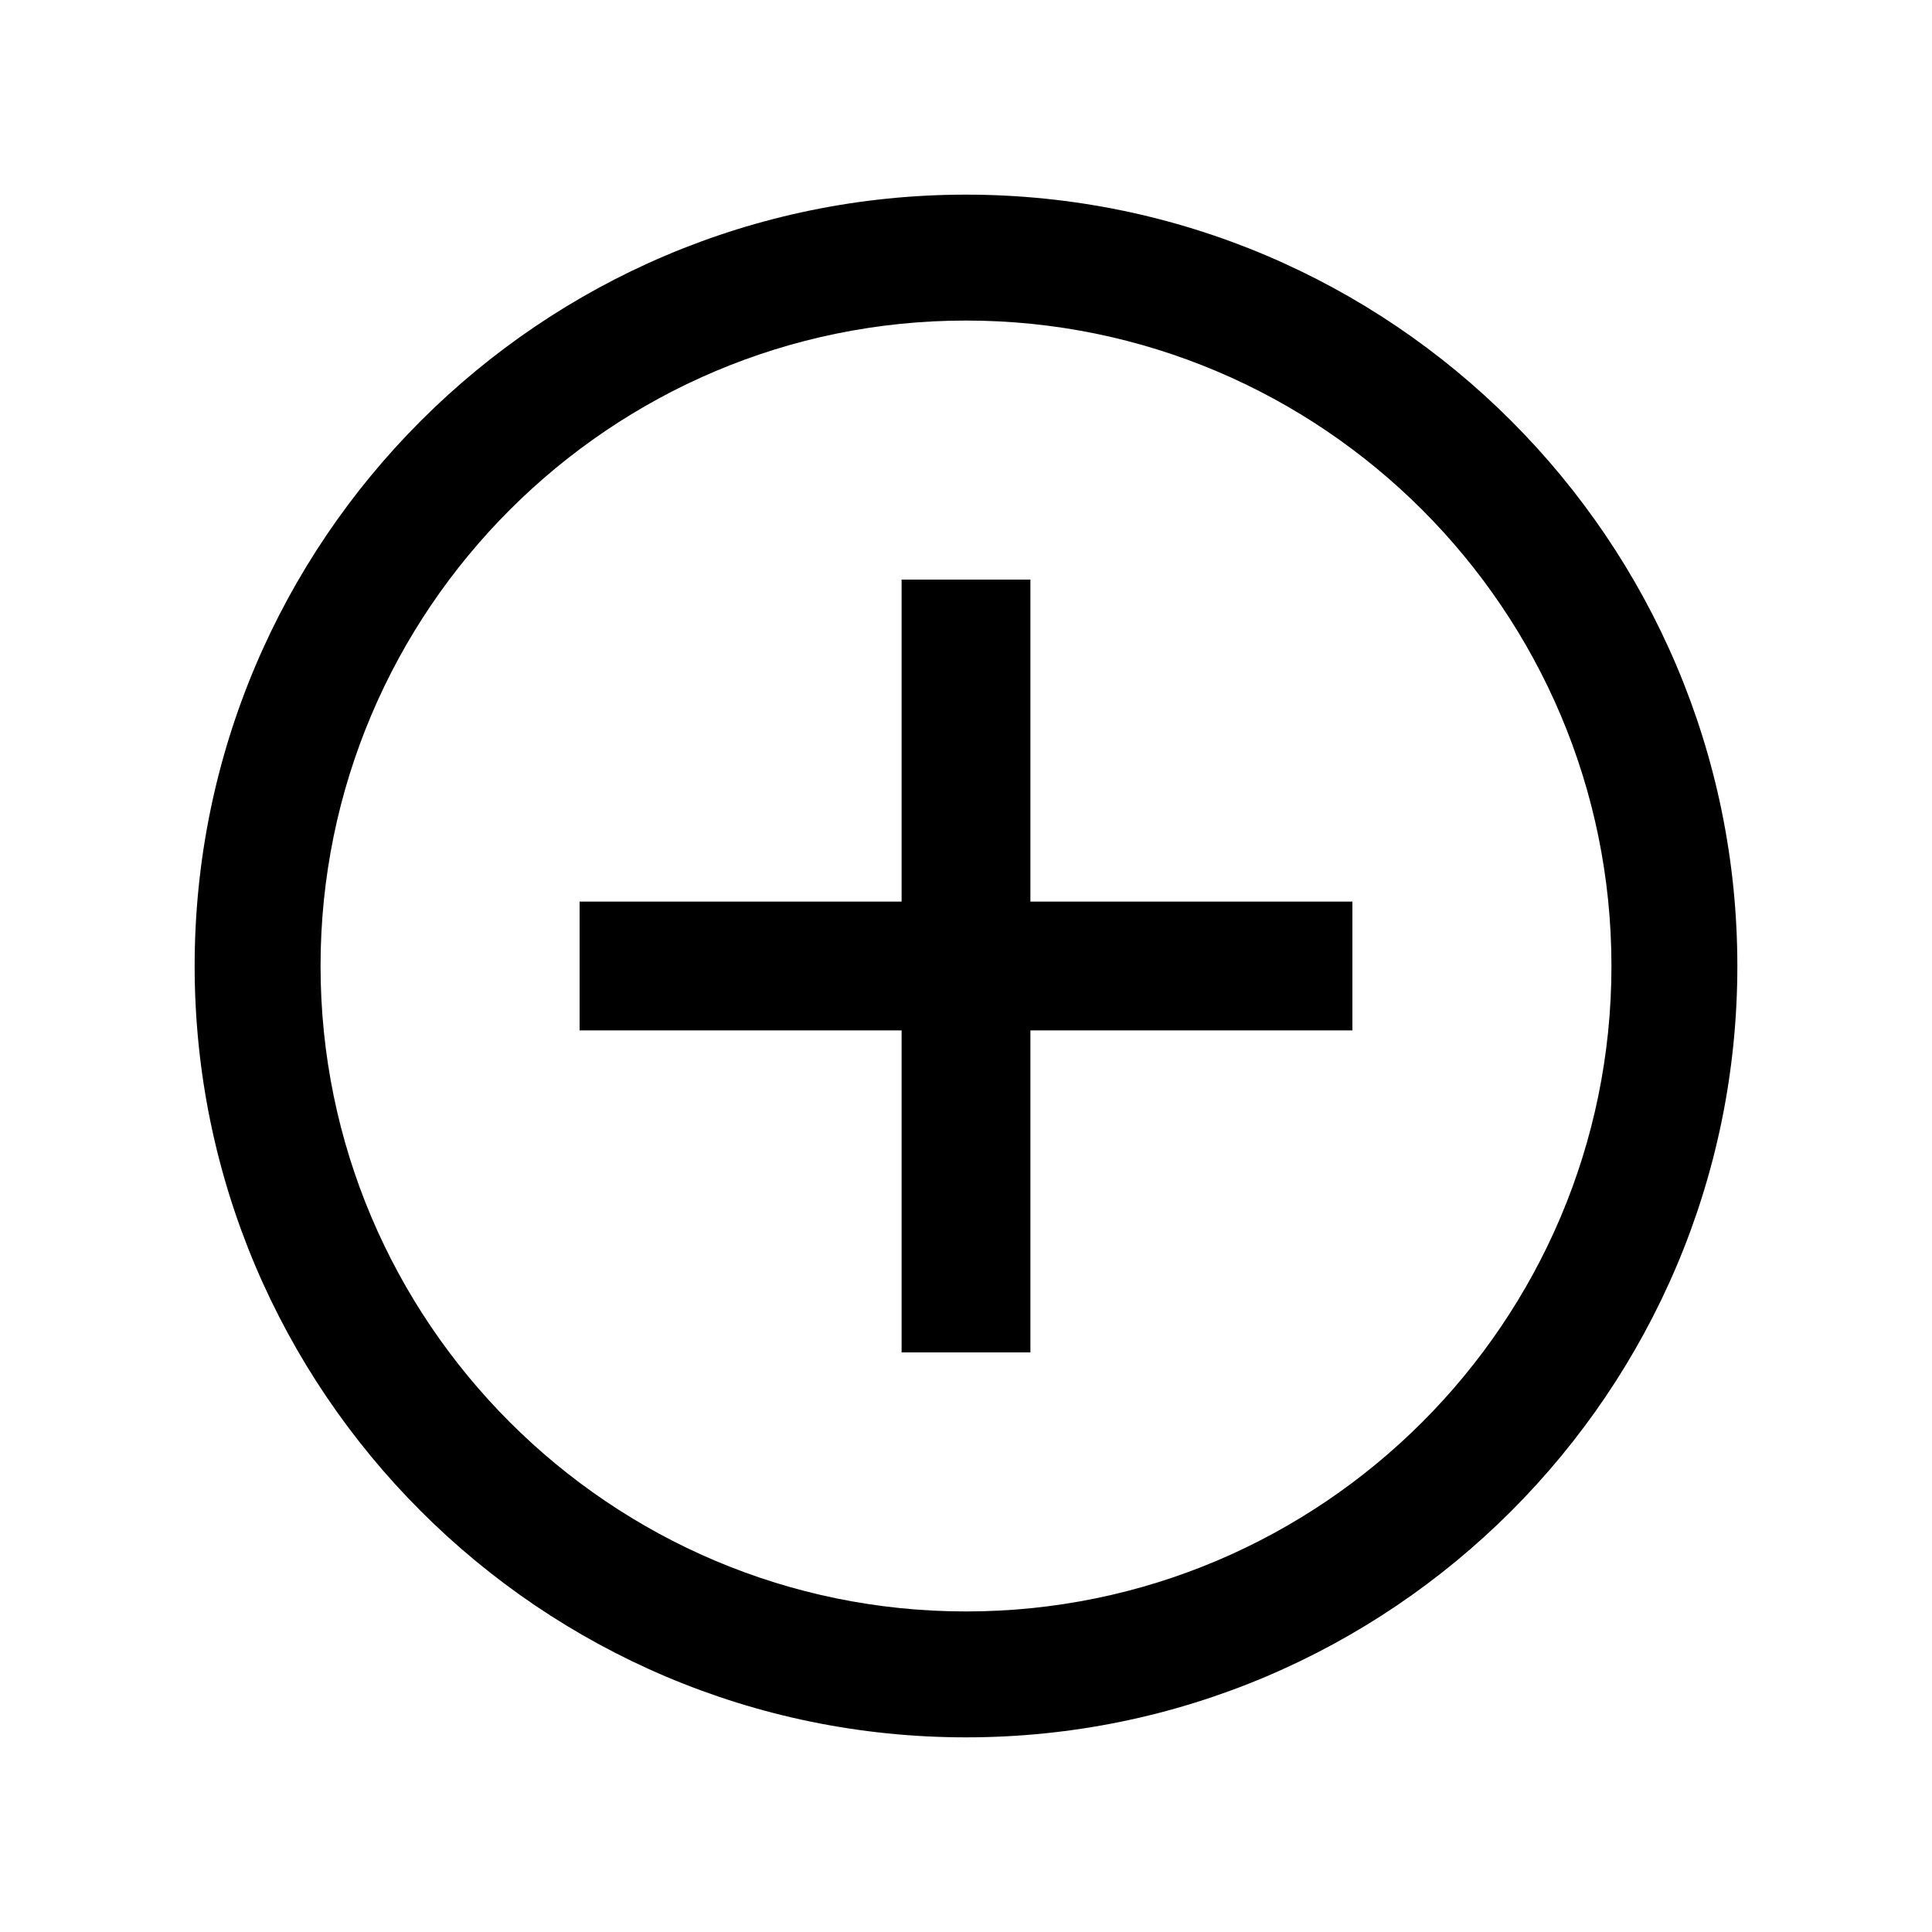 <svg width="24" height="24" viewBox="0 0 24 24" xmlns="http://www.w3.org/2000/svg">
<path d="M12 2.418C6.716 2.418 2.418 6.717 2.418 12C2.418 17.283 6.717 21.582 12 21.582C17.283 21.582 21.582 17.283 21.582 12C21.582 6.717 17.284 2.418 12 2.418ZM12 20.018C7.579 20.018 3.982 16.421 3.982 12C3.982 7.579 7.579 3.982 12 3.982C16.421 3.982 20.018 7.579 20.018 12C20.018 16.421 16.421 20.018 12 20.018ZM12.8 11.2H16.8V12.8H12.8V16.8H11.2V12.8H7.2V11.2H11.2V7.2H12.8V11.2Z"/>
</svg>
